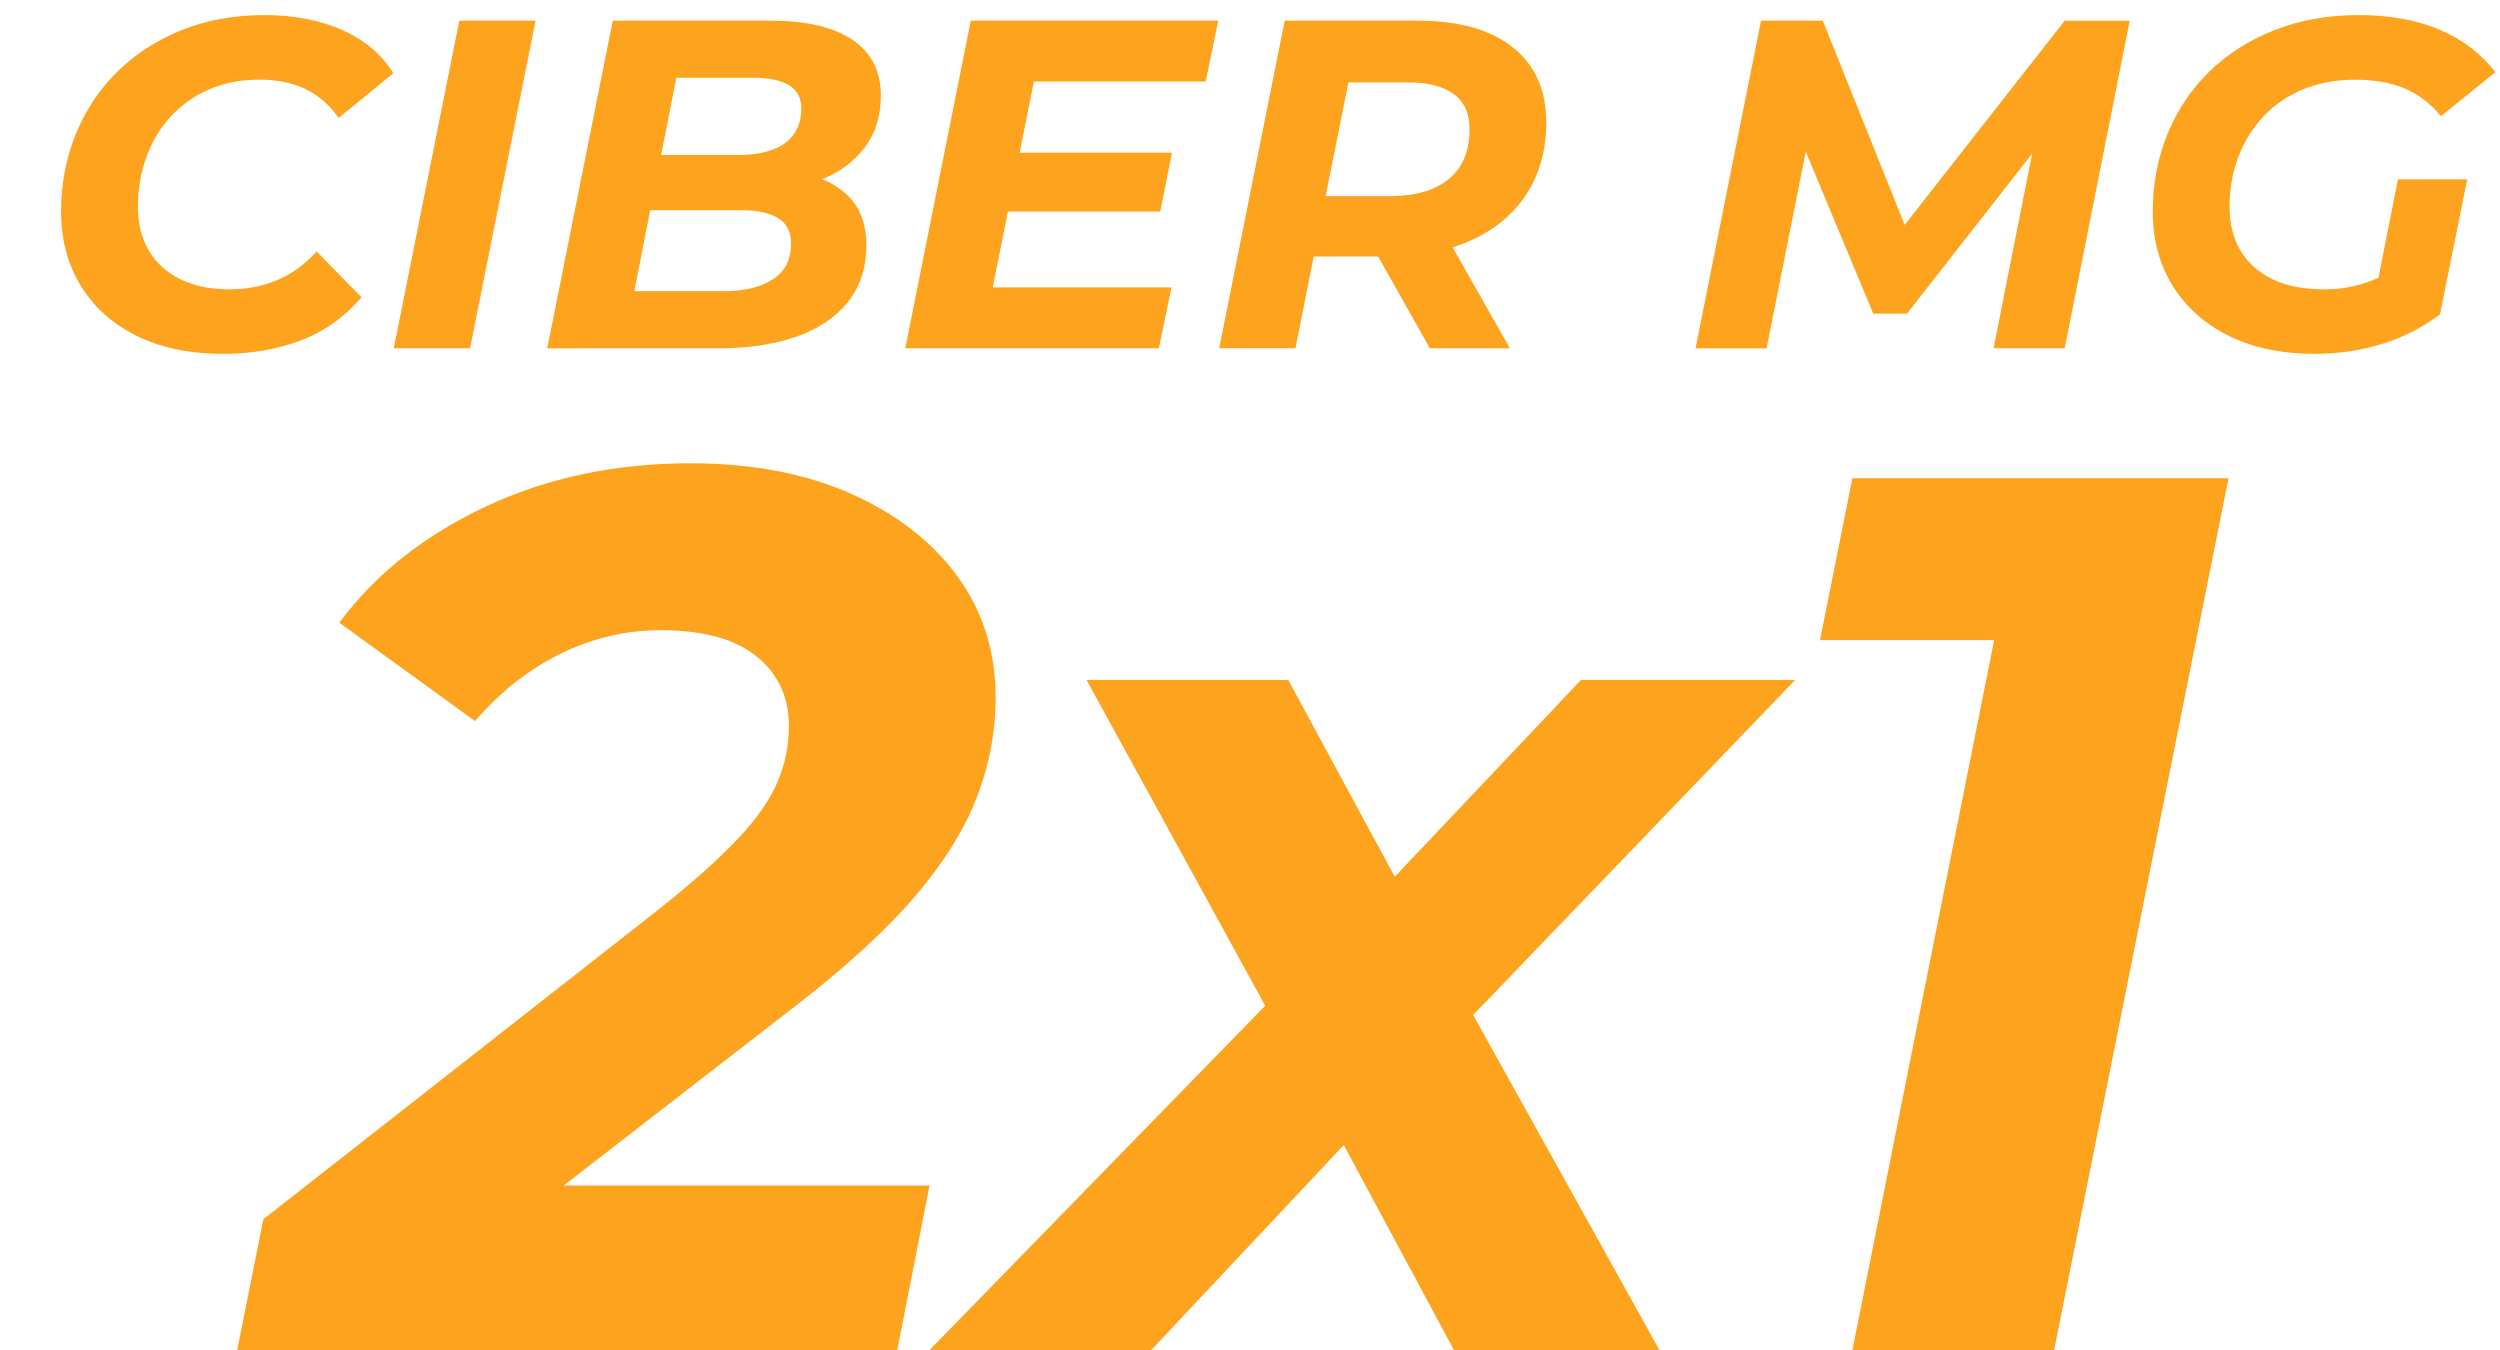 <?xml version="1.0" encoding="utf-8"?>
<!-- Generator: Adobe Illustrator 16.0.0, SVG Export Plug-In . SVG Version: 6.00 Build 0)  -->
<!DOCTYPE svg PUBLIC "-//W3C//DTD SVG 1.1//EN" "http://www.w3.org/Graphics/SVG/1.1/DTD/svg11.dtd">
<svg version="1.1" id="Capa_1" xmlns="http://www.w3.org/2000/svg" xmlns:xlink="http://www.w3.org/1999/xlink" x="0px" y="0px"
	 width="500px" height="270px" viewBox="0 0 500 270" enable-background="new 0 0 500 270" xml:space="preserve">
<g enable-background="new    ">
	<g>
		<defs>
			<rect id="SVGID_1_" x="23.44" y="54.05" width="497.93" height="277.97"/>
		</defs>
		<clipPath id="SVGID_2_">
			<use xlink:href="#SVGID_1_"  overflow="visible"/>
		</clipPath>
		<g clip-path="url(#SVGID_2_)" enable-background="new    ">
			<g>
				<defs>
					<rect id="SVGID_3_" x="23.44" y="54.05" width="485.01" height="277.97"/>
				</defs>
				<clipPath id="SVGID_4_">
					<use xlink:href="#SVGID_3_"  overflow="visible"/>
				</clipPath>
				<g clip-path="url(#SVGID_4_)">
					<path fill="#FEA31D" d="M47.44,270l5.23-26.15l79.45-62.27c6.64-5.31,11.83-9.96,15.57-13.95c3.74-3.99,6.35-7.76,7.85-11.33
						c1.49-3.57,2.24-7.26,2.24-11.08c0-5.81-2.16-10.46-6.48-13.95c-4.32-3.49-10.71-5.23-19.18-5.23
						c-6.97,0-13.66,1.58-20.05,4.73c-6.39,3.16-12.08,7.64-17.06,13.45l-27.15-19.68c7.14-9.63,16.85-17.35,29.14-23.16
						c12.29-5.81,25.99-8.72,41.1-8.72c12.29,0,23,2.04,32.13,6.1c9.13,4.07,16.23,9.59,21.3,16.56c5.06,6.97,7.6,15.03,7.6,24.16
						c0,6.81-1.25,13.45-3.74,19.93s-6.6,13.08-12.33,19.8c-5.73,6.73-13.74,14.07-24.04,22.04l-65.26,50.56l-6.48-14.7h98.63
						L179.45,270H47.44z"/>
					<path fill="#FEA31D" d="M185.92,270l77.21-79.21l-4.98,19.68L217.31,136h40.35l27.9,51.56l-17.93-0.25L316.19,136h42.84
						l-73.73,76.71l3.24-20.67L331.88,270h-41.1l-28.64-53.3h18.18L230.26,270H185.92z"/>
					<path fill="#FEA31D" d="M370.48,270l31.63-158.41l14.2,16.44h-52.31l6.48-32.38h75.22L410.83,270H370.48z"/>
				</g>
			</g>
		</g>
	</g>
</g>
<g>
	<path fill="#FEA31D" d="M44.6,70.77c-6.68,0-12.43-1.2-17.27-3.6c-4.84-2.4-8.56-5.74-11.18-10.01c-2.62-4.27-3.93-9.22-3.93-14.83
		c0-5.55,0.98-10.73,2.95-15.54c1.97-4.8,4.74-8.97,8.33-12.49c3.59-3.52,7.86-6.28,12.82-8.28c4.96-2,10.5-3,16.61-3
		c5.86,0,11.04,1,15.54,3c4.49,2,7.89,4.87,10.2,8.61l-10.95,8.98c-1.68-2.49-3.84-4.4-6.46-5.71c-2.62-1.31-5.74-1.97-9.36-1.97
		c-3.68,0-7.02,0.64-10.01,1.92c-3,1.28-5.57,3.09-7.72,5.43c-2.15,2.34-3.79,5.07-4.91,8.19c-1.12,3.12-1.68,6.43-1.68,9.92
		c0,3.31,0.72,6.19,2.15,8.66c1.43,2.47,3.52,4.38,6.27,5.76c2.74,1.37,6.05,2.06,9.92,2.06c3.37,0,6.52-0.61,9.45-1.82
		c2.93-1.22,5.58-3.14,7.95-5.76l8.98,9.17c-3.43,3.99-7.5,6.88-12.21,8.66C55.38,69.88,50.22,70.77,44.6,70.77z"/>
	<path fill="#FEA31D" d="M78.76,69.65l13.1-65.51h15.25l-13.1,65.51H78.76z"/>
	<path fill="#FEA31D" d="M109.45,69.65l13.1-65.51h31.63c7.11,0,12.56,1.28,16.33,3.84c3.77,2.56,5.66,6.27,5.66,11.14
		c0,4.12-1.08,7.58-3.23,10.39s-5.01,4.93-8.56,6.36c-3.56,1.44-7.43,2.15-11.6,2.15l2.43-3.74c5.49,0,9.87,1.26,13.15,3.79
		c3.28,2.53,4.91,6.16,4.91,10.9c0,4.62-1.26,8.47-3.79,11.56s-6.01,5.38-10.43,6.88c-4.43,1.5-9.52,2.25-15.25,2.25H109.45z
		 M126.86,58.23h17.88c4.18,0,7.47-0.8,9.87-2.39c2.4-1.59,3.6-3.94,3.6-7.07c0-2.43-0.89-4.16-2.67-5.19
		c-1.78-1.03-4.16-1.54-7.16-1.54h-20.03L130.6,31h17.03c2.62,0,4.88-0.34,6.78-1.03c1.9-0.69,3.35-1.73,4.35-3.14
		c1-1.4,1.5-3.1,1.5-5.1c0-2.18-0.84-3.76-2.53-4.73c-1.68-0.97-4.06-1.45-7.11-1.45h-15.35L126.86,58.23z"/>
	<path fill="#FEA31D" d="M198.55,57.48h35.75l-2.53,12.17h-50.72l13.1-65.51h49.51l-2.53,12.17h-34.35L198.55,57.48z M202.85,30.53
		h31.54l-2.34,11.79h-31.54L202.85,30.53z"/>
	<path fill="#FEA31D" d="M243.84,69.65l13.1-65.51h26.67c8.17,0,14.49,1.78,18.95,5.33c4.46,3.56,6.69,8.55,6.69,14.97
		c0,5.49-1.29,10.25-3.88,14.27c-2.59,4.02-6.27,7.13-11.04,9.31c-4.77,2.19-10.4,3.28-16.89,3.28H256.1l7.96-6.65l-4.96,24.99
		H243.84z M263.68,46.44l-5.24-7.21H278c5.05,0,8.97-1.14,11.75-3.42c2.78-2.28,4.16-5.6,4.16-9.97c0-3.18-1.08-5.54-3.23-7.07
		c-2.15-1.53-5.16-2.29-9.03-2.29h-18.44l7.96-7.39L263.68,46.44z M285.96,69.65l-13.38-23.77h15.91l13.48,23.77H285.96z"/>
	<path fill="#FEA31D" d="M339.11,69.65l13.1-65.51h12.35l18.62,46.42l-6.55-0.09l36.31-46.33h13.01l-13.01,65.51h-14.23l8.7-43.89
		h2.9l-28.92,36.97h-6.74l-15.44-37.06l2.81,0.28l-8.7,43.71H339.11z"/>
	<path fill="#FEA31D" d="M462.93,70.77c-6.61,0-12.34-1.2-17.17-3.6c-4.84-2.4-8.58-5.74-11.23-10.01
		c-2.65-4.27-3.98-9.22-3.98-14.83c0-5.55,0.98-10.73,2.95-15.54c1.97-4.8,4.76-8.97,8.38-12.49c3.62-3.52,7.96-6.28,13.01-8.28
		c5.05-2,10.67-3,16.85-3c6.24,0,11.65,0.98,16.24,2.95s8.28,4.79,11.09,8.47l-10.86,8.8c-2.18-2.62-4.66-4.49-7.44-5.62
		c-2.78-1.12-6.01-1.68-9.69-1.68c-3.87,0-7.35,0.64-10.43,1.92c-3.09,1.28-5.73,3.07-7.91,5.38c-2.18,2.31-3.87,5.01-5.05,8.1
		c-1.19,3.09-1.78,6.44-1.78,10.06c0,3.31,0.72,6.19,2.15,8.66c1.43,2.47,3.57,4.38,6.41,5.76c2.84,1.37,6.32,2.06,10.43,2.06
		c3.12,0,6.11-0.53,8.98-1.59c2.87-1.06,5.65-2.71,8.33-4.96l5.8,11.51c-3.31,2.56-7.13,4.52-11.46,5.9
		C472.21,70.09,467.67,70.77,462.93,70.77z M474.72,60.48l4.87-24.61h13.85l-5.43,26.95L474.72,60.48z"/>
</g>
</svg>
